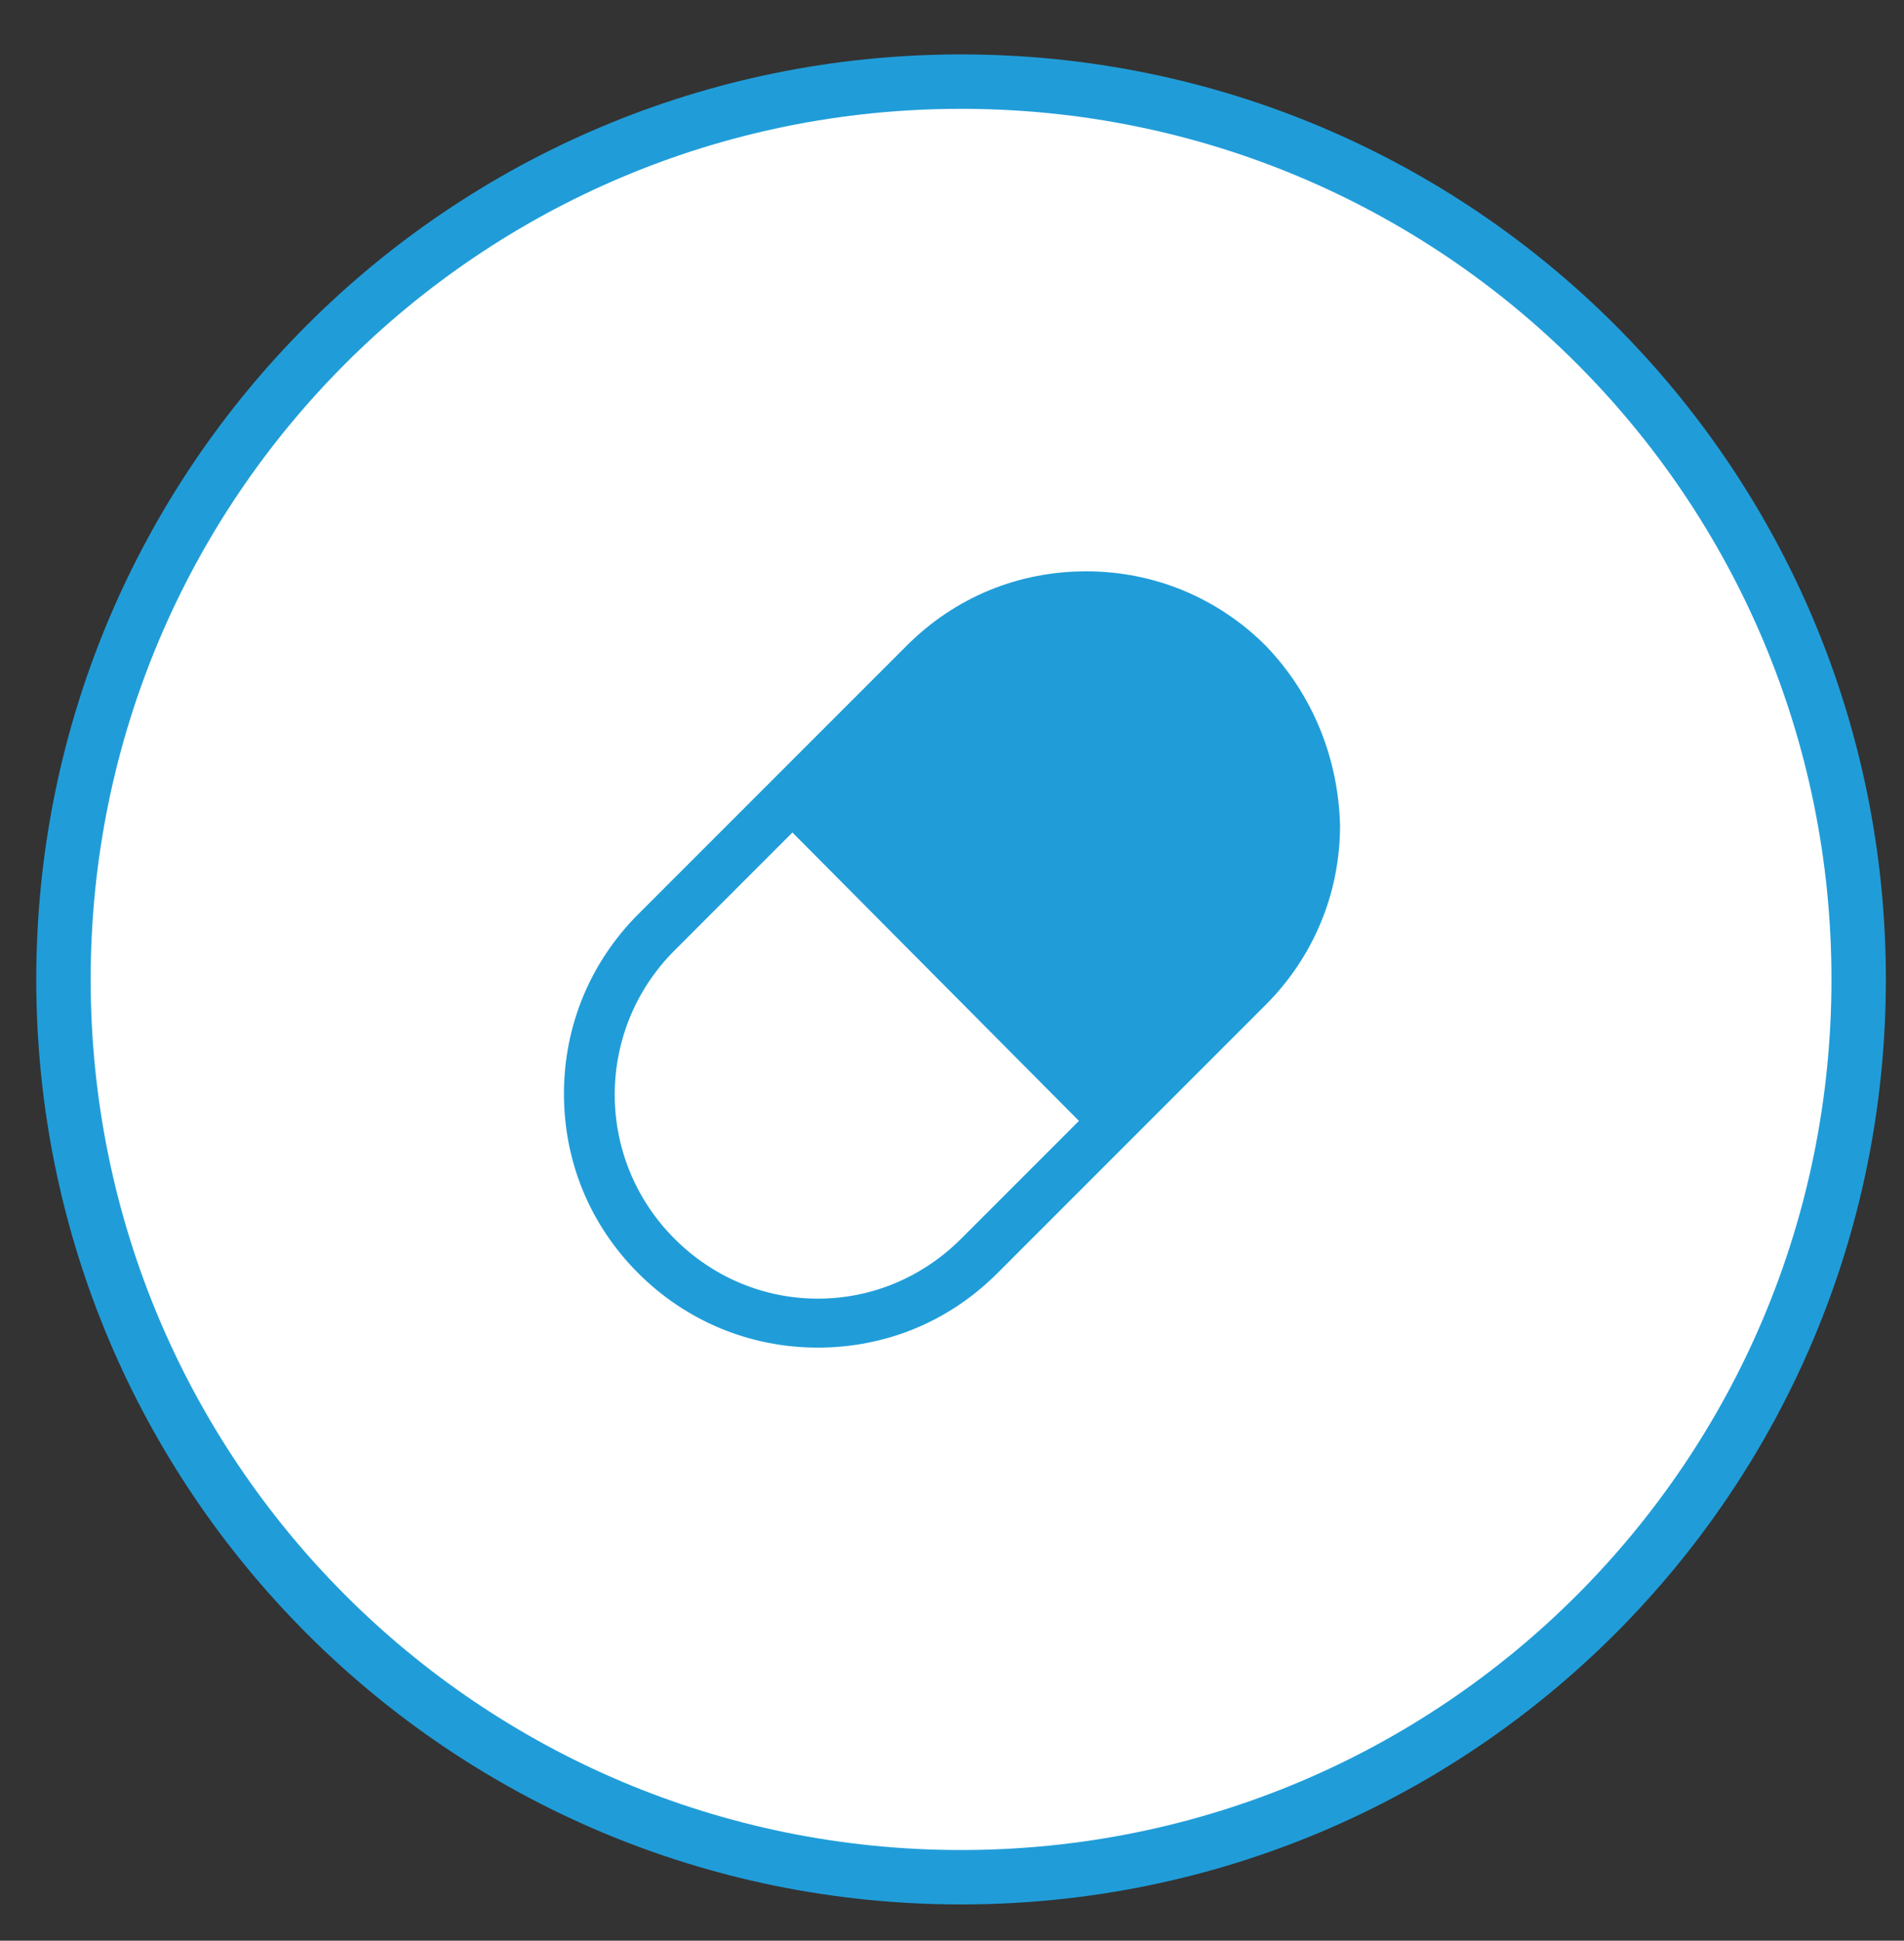 <?xml version="1.0" encoding="UTF-8"?> <svg xmlns="http://www.w3.org/2000/svg" viewBox="0 0 105 107" width="105" height="107"><rect x="0" y="0" width="105" height="107" fill="#333333" stroke="none"/><defs><clipPath id="cp1"><path d="M2 3L104 3L104 105L2 105L2 3Z"></path></clipPath><clipPath id="cp2"><path d="M2 3L104 3L104 105L2 105L2 3Z"></path></clipPath><clipPath id="cp3"><path d="M2 3L104 3L104 105L2 105L2 3Z"></path></clipPath></defs><style> tspan { white-space:pre } .shp0 { fill: #ffffff } .shp1 { fill: none;stroke: #209dd9;stroke-width: 3 } .shp2 { fill: #209dd9 } </style><g id="Layer"><g id="Clip-Path" clip-path="url(#cp1)"><path id="Layer" class="shp0" d="M53 103.5C80.3 103.5 102.5 81.3 102.5 54C102.5 26.7 80.3 4.5 53 4.5C25.7 4.5 3.5 26.7 3.5 54C3.5 81.3 25.7 103.5 53 103.5Z"></path></g><g id="Clip-Path" clip-path="url(#cp2)"><path id="Layer" class="shp1" d="M53 103.5C25.63 103.5 3.5 81.37 3.5 54C3.5 26.63 25.63 4.5 53 4.5C80.37 4.5 102.5 26.63 102.5 54C102.5 81.37 80.37 103.5 53 103.5Z"></path></g><g id="Clip-Path" clip-path="url(#cp3)"><path id="Layer" fill-rule="evenodd" class="shp2" d="M73.9 45.5C73.9 49.3 72.4 52.8 69.8 55.4L55 70.2C52.3 72.9 48.8 74.3 45.1 74.3C41.3 74.3 37.8 72.8 35.2 70.2C32.5 67.5 31.1 64 31.1 60.3C31.1 56.5 32.6 53 35.2 50.4L50 35.6C52.7 32.9 56.2 31.5 59.9 31.5C63.7 31.5 67.2 33 69.8 35.6C72.4 38.3 73.8 41.8 73.9 45.5ZM43.7 45.9L37.2 52.4C32.8 56.8 32.8 63.9 37.2 68.3C39.3 70.4 42.1 71.6 45.1 71.6C48.1 71.6 50.9 70.4 53 68.3L59.5 61.8L43.7 45.9Z"></path></g></g></svg> 